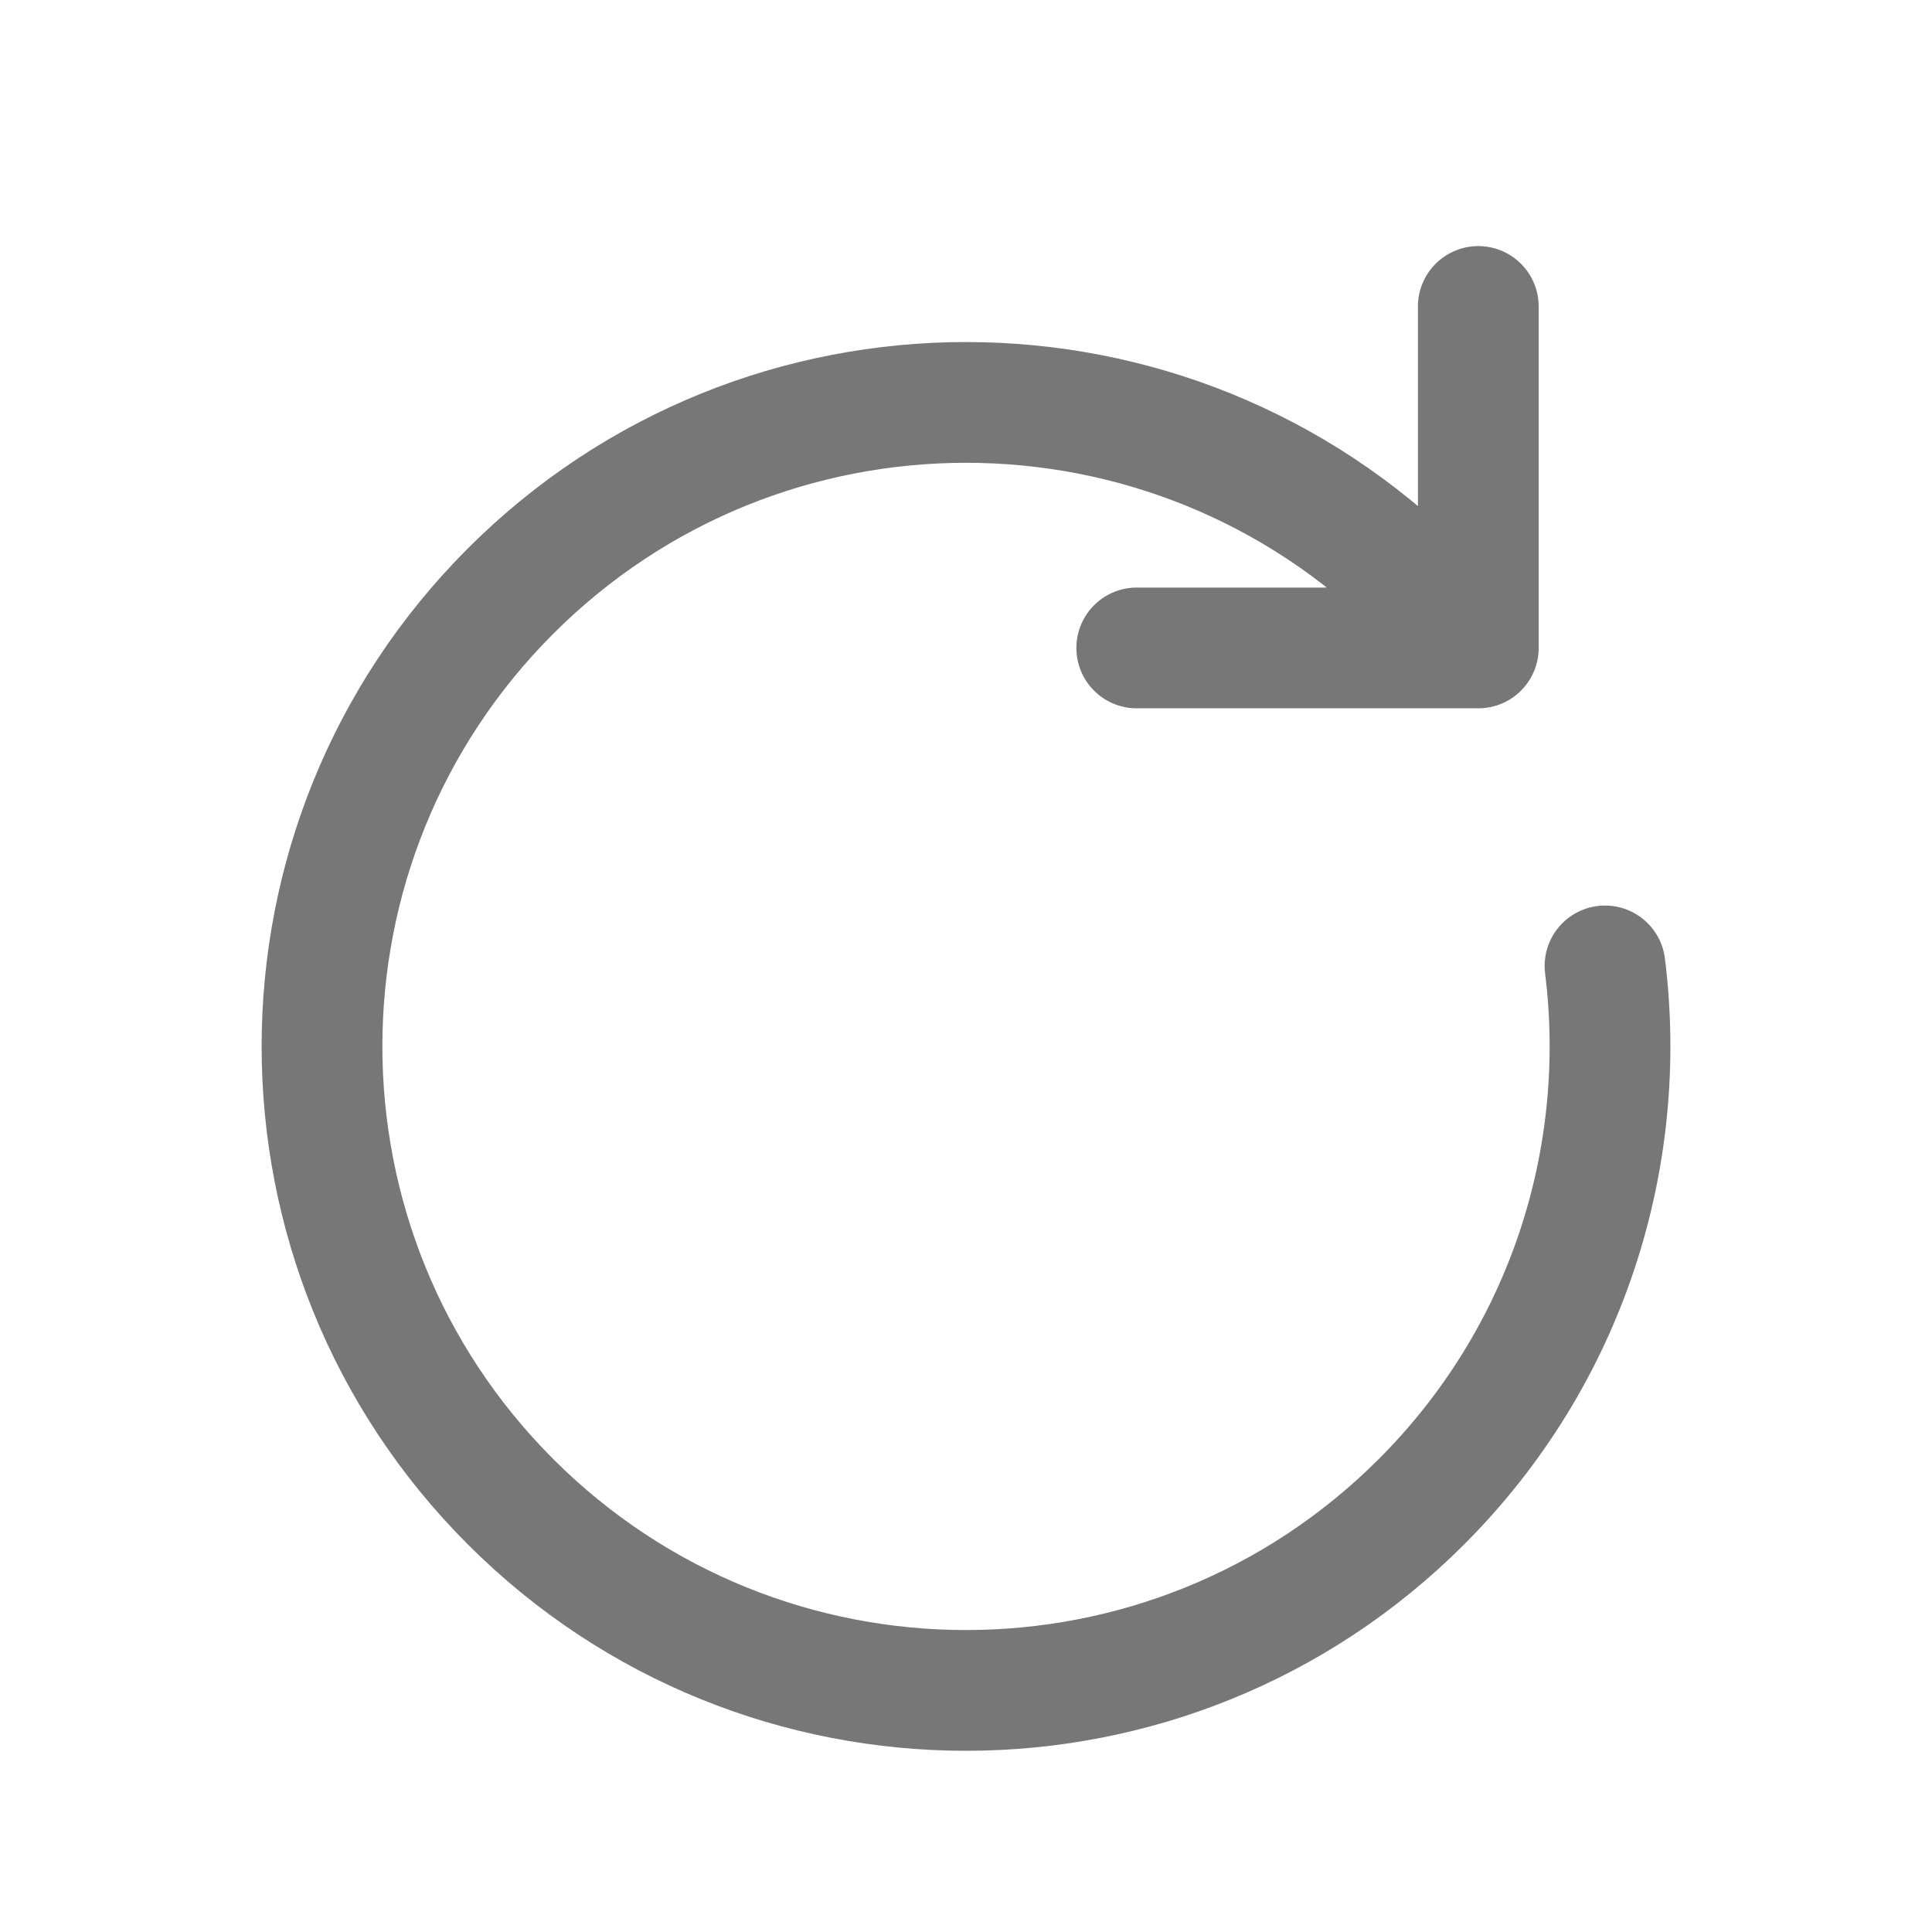 <svg width="24" height="24" viewBox="0 0 24 24" fill="none" xmlns="http://www.w3.org/2000/svg">
<path d="M18.364 8.049L17.657 7.342C14.533 4.218 9.467 4.218 6.343 7.342C3.219 10.466 3.219 15.532 6.343 18.656C9.467 21.78 14.533 21.78 17.657 18.656C19.474 16.839 20.234 14.366 19.938 11.999M18.364 8.049H14.121M18.364 8.049V3.807" stroke="#777777" stroke-width="1.5" stroke-linecap="round" stroke-linejoin="round"/>
</svg>
